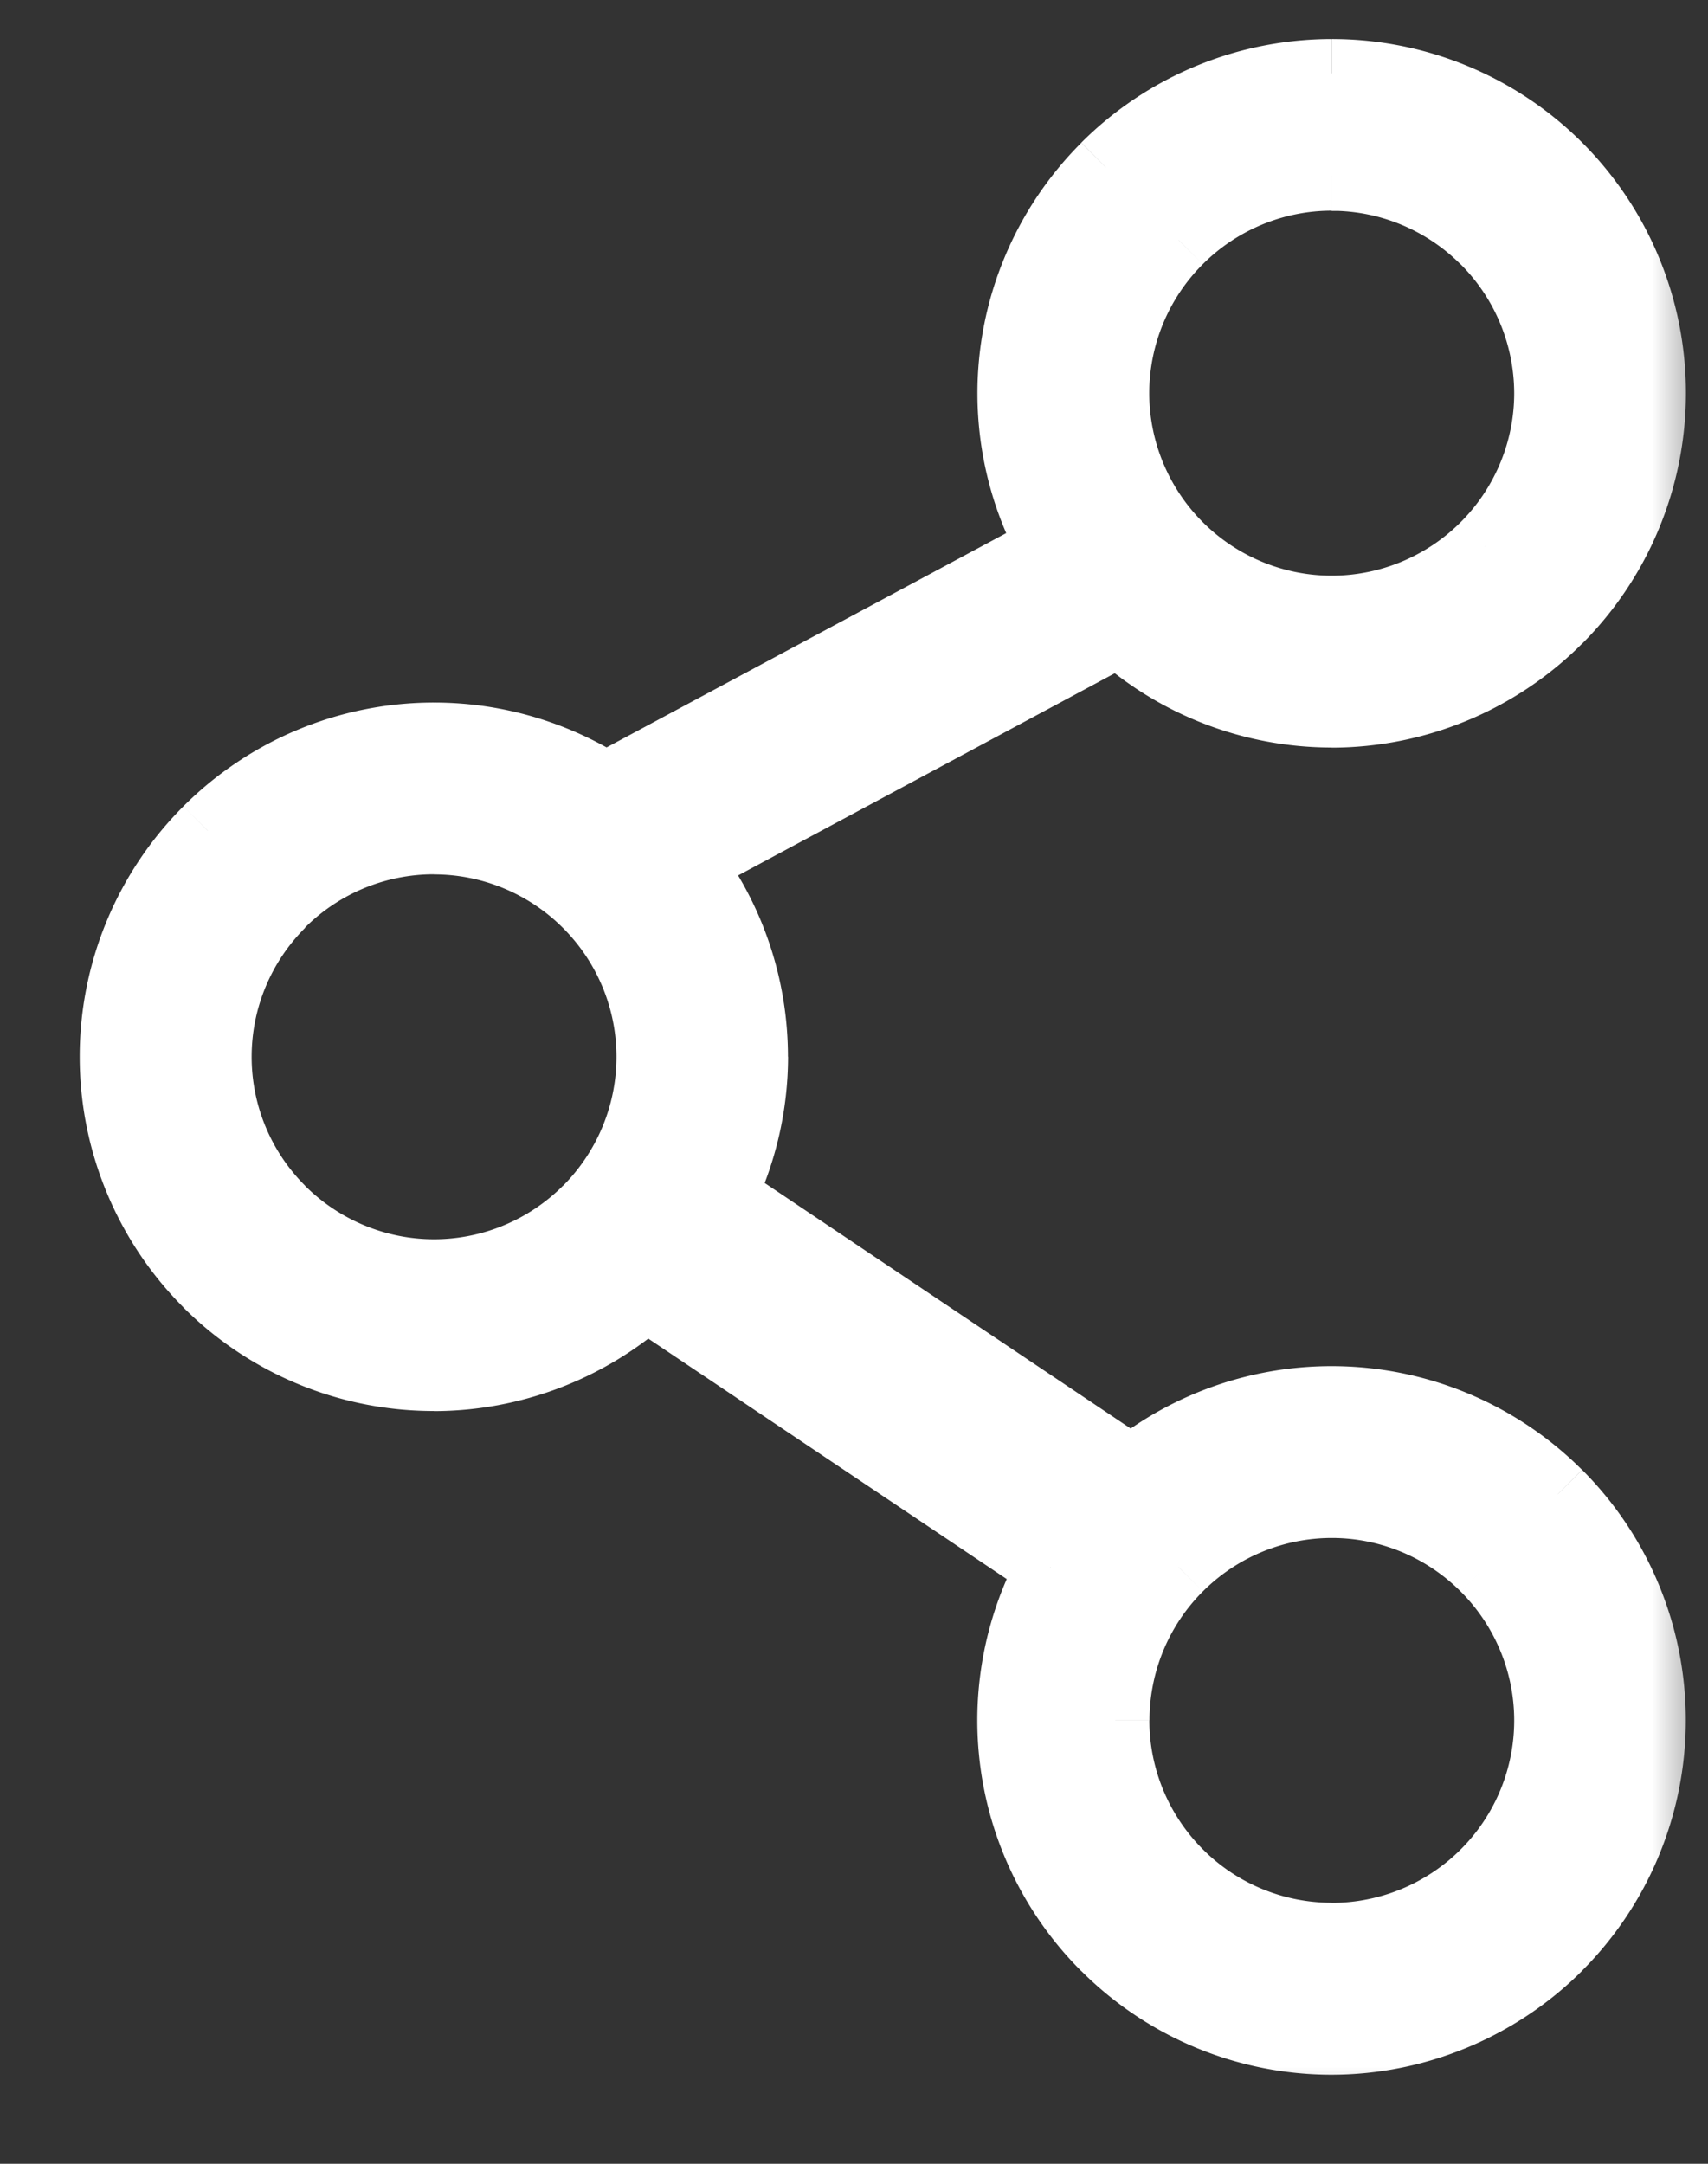 <svg width="15" height="19" viewBox="0 0 15 19" fill="none" xmlns="http://www.w3.org/2000/svg">
    <rect x="0" y="0" width="15" height="19" fill="#333333" stroke="none"/>
    <mask id="sh2usz2iqa" maskUnits="userSpaceOnUse" x="0" y="-.357" width="15" height="19" fill="#000">
        <path fill="#fff" d="M0-.357h15v19H0z"/>
        <path fill-rule="evenodd" clip-rule="evenodd" d="M11.695 6.265a2.81 2.81 0 0 1-1.869-.712L6.05 7.58a2.811 2.811 0 0 1 .294 2.919l3.597 2.413a2.81 2.81 0 1 1-.713.85l-3.55-2.381a2.81 2.81 0 1 1-.357-4.473l3.913-2.1a2.81 2.81 0 1 1 2.462 1.457zm0-4.713a1.902 1.902 0 1 0 0 3.804 1.902 1.902 0 0 0 0-3.804zM3.811 7.378a1.902 1.902 0 1 0 0 3.804 1.902 1.902 0 0 0 0-3.804zm6.54 6.384a1.904 1.904 0 0 1 2.69 2.69 1.902 1.902 0 1 1-2.69-2.69z"/>
    </mask>
    <path fill-rule="evenodd" clip-rule="evenodd" d="M11.695 6.265a2.81 2.81 0 0 1-1.869-.712L6.05 7.58a2.811 2.811 0 0 1 .294 2.919l3.597 2.413a2.81 2.81 0 1 1-.713.85l-3.55-2.381a2.81 2.81 0 1 1-.357-4.473l3.913-2.1a2.81 2.81 0 1 1 2.462 1.457zm0-4.713a1.902 1.902 0 1 0 0 3.804 1.902 1.902 0 0 0 0-3.804zM3.811 7.378a1.902 1.902 0 1 0 0 3.804 1.902 1.902 0 0 0 0-3.804zm6.54 6.384a1.904 1.904 0 0 1 2.69 2.69 1.902 1.902 0 1 1-2.69-2.69z" fill="#fff"/>
    <path d="m9.826 5.553.2-.224-.157-.14-.184.1.141.264zm1.87.712v.3-.3zM6.048 7.58l-.141-.265-.31.166.212.28.24-.181zm.573 1.7h.3-.3zm-.28 1.219-.27-.13-.113.234.217.145.167-.25zm3.598 2.413-.167.249.182.122.172-.137-.187-.234zm3.743.207-.212.212.212-.212zm.823 1.988h.3-.3zm-.824 1.986-.212-.212.212.212zm-1.987.825v.3-.3zm-1.987-.824.212-.212-.212.212zm-.481-3.332.263.144.131-.24-.227-.153-.167.25zm-3.55-2.381.167-.25-.193-.129-.174.154.2.225zm-1.866.71v.3-.3zm-1.988-.823-.212.212.212-.212zM1 9.28h.3H1zm.823-1.988.212.213-.212-.213zm3.497-.384-.161.253.148.094.154-.083-.141-.264zm3.913-2.1.142.265.267-.143-.146-.266-.263.145zm.475-3.342-.212-.212.212.212zm3.975 0-.212.212.212-.212zm.823 1.988h.3-.3zm-.824 1.986.212.212-.212-.212zm-1.987-3.888v.3h.724l-.511-.512-.213.212zm-1.344 3.246.212-.212-.212.212zm2.69 0 .211.212-.212-.212zm.556-1.344h.3-.3zm-.557-1.345.212-.212-.213.212zm-1.345-.557v-.3h-.724l.512.512.212-.212zM2.466 7.935l.212.212-.212-.212zm1.345-.557v.3h.728l-.517-.513-.211.213zM1.909 9.28h-.3.3zm.557 1.345-.212.212.212-.212zm2.69 0 .212.212-.212-.212zm.557-1.345h.3-.3zm-.558-1.344.212-.212-.212.212zm-1.344-.558v-.3h-.729l.518.513.211-.213zm7.884 5.827v.3h.725l-.512-.512-.213.212zm-1.344.557-.213-.212.213.212zm1.344-.557v-.3h-.725l.513.512.212-.212zm1.345.558.212-.212-.213.212zm.557 1.344h.3-.3zm-.557 1.345.212.212-.212-.213zM9.627 5.776a3.11 3.11 0 0 0 2.068.788v-.6a2.51 2.51 0 0 1-1.67-.636l-.398.448zM6.19 7.844l3.777-2.027-.283-.528-3.777 2.026.283.529zm.73 1.436c0-.683-.224-1.344-.633-1.882l-.478.363c.33.434.512.967.512 1.519h.6zm-.308 1.349c.2-.417.308-.877.309-1.349h-.6c0 .38-.087.752-.25 1.088l.54.261zm-.437.119 3.597 2.413.334-.499L6.51 10.25l-.334.498zm3.951 2.398c.443-.355.996-.55 1.568-.55v-.6a3.11 3.11 0 0 0-1.943.681l.375.469zm1.568-.55a2.51 2.51 0 0 1 1.776.735l.424-.424a3.11 3.11 0 0 0-2.2-.911v.6zm1.776.735c.47.471.735 1.11.735 1.776h.6a3.11 3.11 0 0 0-.91-2.2l-.425.424zm.735 1.775c0 .666-.265 1.304-.736 1.775l.424.425a3.114 3.114 0 0 0 .912-2.199h-.6zm-.736 1.775c-.47.471-1.11.736-1.775.737v.6c.825-.001 1.616-.33 2.2-.912l-.425-.425zm-1.775.737a2.511 2.511 0 0 1-1.775-.736l-.424.424a3.11 3.11 0 0 0 2.2.912v-.6zm-1.775-.736a2.51 2.51 0 0 1-.736-1.775h-.6c0 .825.328 1.616.912 2.2l.424-.425zm-.736-1.775c0-.424.107-.836.306-1.201l-.527-.287a3.11 3.11 0 0 0-.379 1.488h.6zm.21-1.594-3.55-2.381-.335.498 3.55 2.381.335-.498zm-5.583-1.122c.763-.001 1.497-.282 2.065-.786l-.399-.449a2.514 2.514 0 0 1-1.666.635v.6zm-2.2-.911a3.11 3.11 0 0 0 2.2.91v-.6a2.51 2.51 0 0 1-1.775-.734l-.425.424zM.7 9.28c0 .825.328 1.616.911 2.2l.425-.425A2.511 2.511 0 0 1 1.3 9.28H.7zm.911-2.2A3.11 3.11 0 0 0 .7 9.28h.6c0-.666.264-1.305.735-1.775l-.424-.425zm2.2-.911a3.11 3.11 0 0 0-2.2.911l.424.424a2.51 2.51 0 0 1 1.776-.735v-.6zm1.67.486a3.111 3.111 0 0 0-1.67-.486v.6c.481 0 .948.138 1.348.392l.322-.506zm3.61-2.11L5.178 6.643l.283.528 3.914-2.1-.284-.528zm-.507-1.091c0 .529.135 1.044.386 1.5l.525-.29a2.51 2.51 0 0 1-.31-1.21h-.6zm.912-2.2a3.11 3.11 0 0 0-.912 2.2h.6c0-.666.265-1.305.736-1.776l-.424-.424zm2.2-.911c-.826 0-1.617.327-2.2.91l.424.425c.47-.47 1.11-.735 1.775-.735v-.6zm2.2.91a3.11 3.11 0 0 0-2.2-.91v.6a2.51 2.51 0 0 1 1.775.735l.424-.424zm.91 2.2a3.11 3.11 0 0 0-.91-2.2l-.425.425c.47.471.735 1.11.735 1.776h.6zm-.912 2.2a3.115 3.115 0 0 0 .912-2.199h-.6c0 .665-.265 1.303-.736 1.774l.424.424zm-2.198.912a3.114 3.114 0 0 0 2.198-.913l-.424-.424c-.47.471-1.11.736-1.775.737v.6zM10.563 2.32c.3-.3.708-.47 1.132-.47v-.6c-.584 0-1.144.233-1.556.646l.424.424zm-.47 1.133c0-.425.17-.833.47-1.133l-.425-.424a2.202 2.202 0 0 0-.644 1.557h.6zm.47 1.132c-.3-.3-.47-.708-.47-1.132h-.6c0 .583.233 1.144.646 1.556l.424-.424zm1.132.47c-.424 0-.832-.17-1.132-.47l-.425.424c.413.413.973.645 1.557.645v-.6zm1.133-.47c-.3.3-.708.47-1.133.47v.6c.584 0 1.144-.233 1.557-.646l-.424-.424zm.47-1.132c0 .424-.17.832-.47 1.132l.424.424c.413-.412.645-.973.645-1.556h-.6zm-.47-1.132c.3.3.469.707.47 1.132h.6c-.002-.584-.234-1.144-.646-1.557l-.425.425zm-1.133-.47c.425 0 .832.17 1.132.47l.425-.425a2.203 2.203 0 0 0-1.556-.645v.6zm.213-.512-.425.424.425-.424zm-9.23 6.807c.3-.3.708-.469 1.133-.469v-.6c-.584 0-1.144.232-1.557.645l.424.424zM2.21 9.28c0-.425.169-.832.47-1.133l-.425-.424A2.202 2.202 0 0 0 1.61 9.28h.6zm.47 1.132c-.301-.3-.47-.707-.47-1.132h-.6c0 .584.232 1.144.645 1.557l.424-.425zm1.132.47c-.425 0-.832-.17-1.133-.47l-.424.425c.413.413.973.645 1.557.645v-.6zm1.132-.47c-.3.3-.707.47-1.132.47v.6c.584 0 1.144-.232 1.557-.645l-.425-.424zm.47-1.132c0 .425-.17.832-.47 1.133l.425.424c.413-.413.645-.973.645-1.557h-.6zm-.47-1.132c.3.3.47.707.47 1.132h.6c-.001-.584-.233-1.144-.646-1.556l-.424.424zm-1.132-.47c.424 0 .832.17 1.132.47l.424-.424a2.204 2.204 0 0 0-1.556-.646v.6zm.211-.513-.422.426.422-.426zm7.673 5.74c-.584 0-1.144.232-1.556.645l.424.424c.3-.3.708-.469 1.132-.469v-.6zm-.212.512.425-.424-.425.424zm1.769.134a2.203 2.203 0 0 0-1.556-.646v.6c.424 0 .831.17 1.131.47l.425-.424zm.645 1.555c0-.583-.233-1.143-.645-1.555l-.425.424c.3.3.47.707.47 1.132h.6zm-.645 1.558c.413-.413.645-.973.645-1.557h-.6c0 .425-.169.832-.469 1.132l.424.425zm-1.557.644c.584 0 1.144-.232 1.557-.644l-.424-.425c-.3.3-.708.47-1.133.47v.6zm-1.556-.644c.412.413.973.644 1.556.644v-.6c-.424 0-.832-.168-1.132-.469l-.425.425zm-.645-1.557c0 .584.232 1.144.645 1.557l.424-.425c-.3-.3-.47-.707-.47-1.132h-.6zm.645-1.557a2.202 2.202 0 0 0-.645 1.557h.6c0-.425.168-.832.469-1.133l-.425-.424z" fill="#fff" mask="url(#sh2usz2iqa)"/>
</svg>
